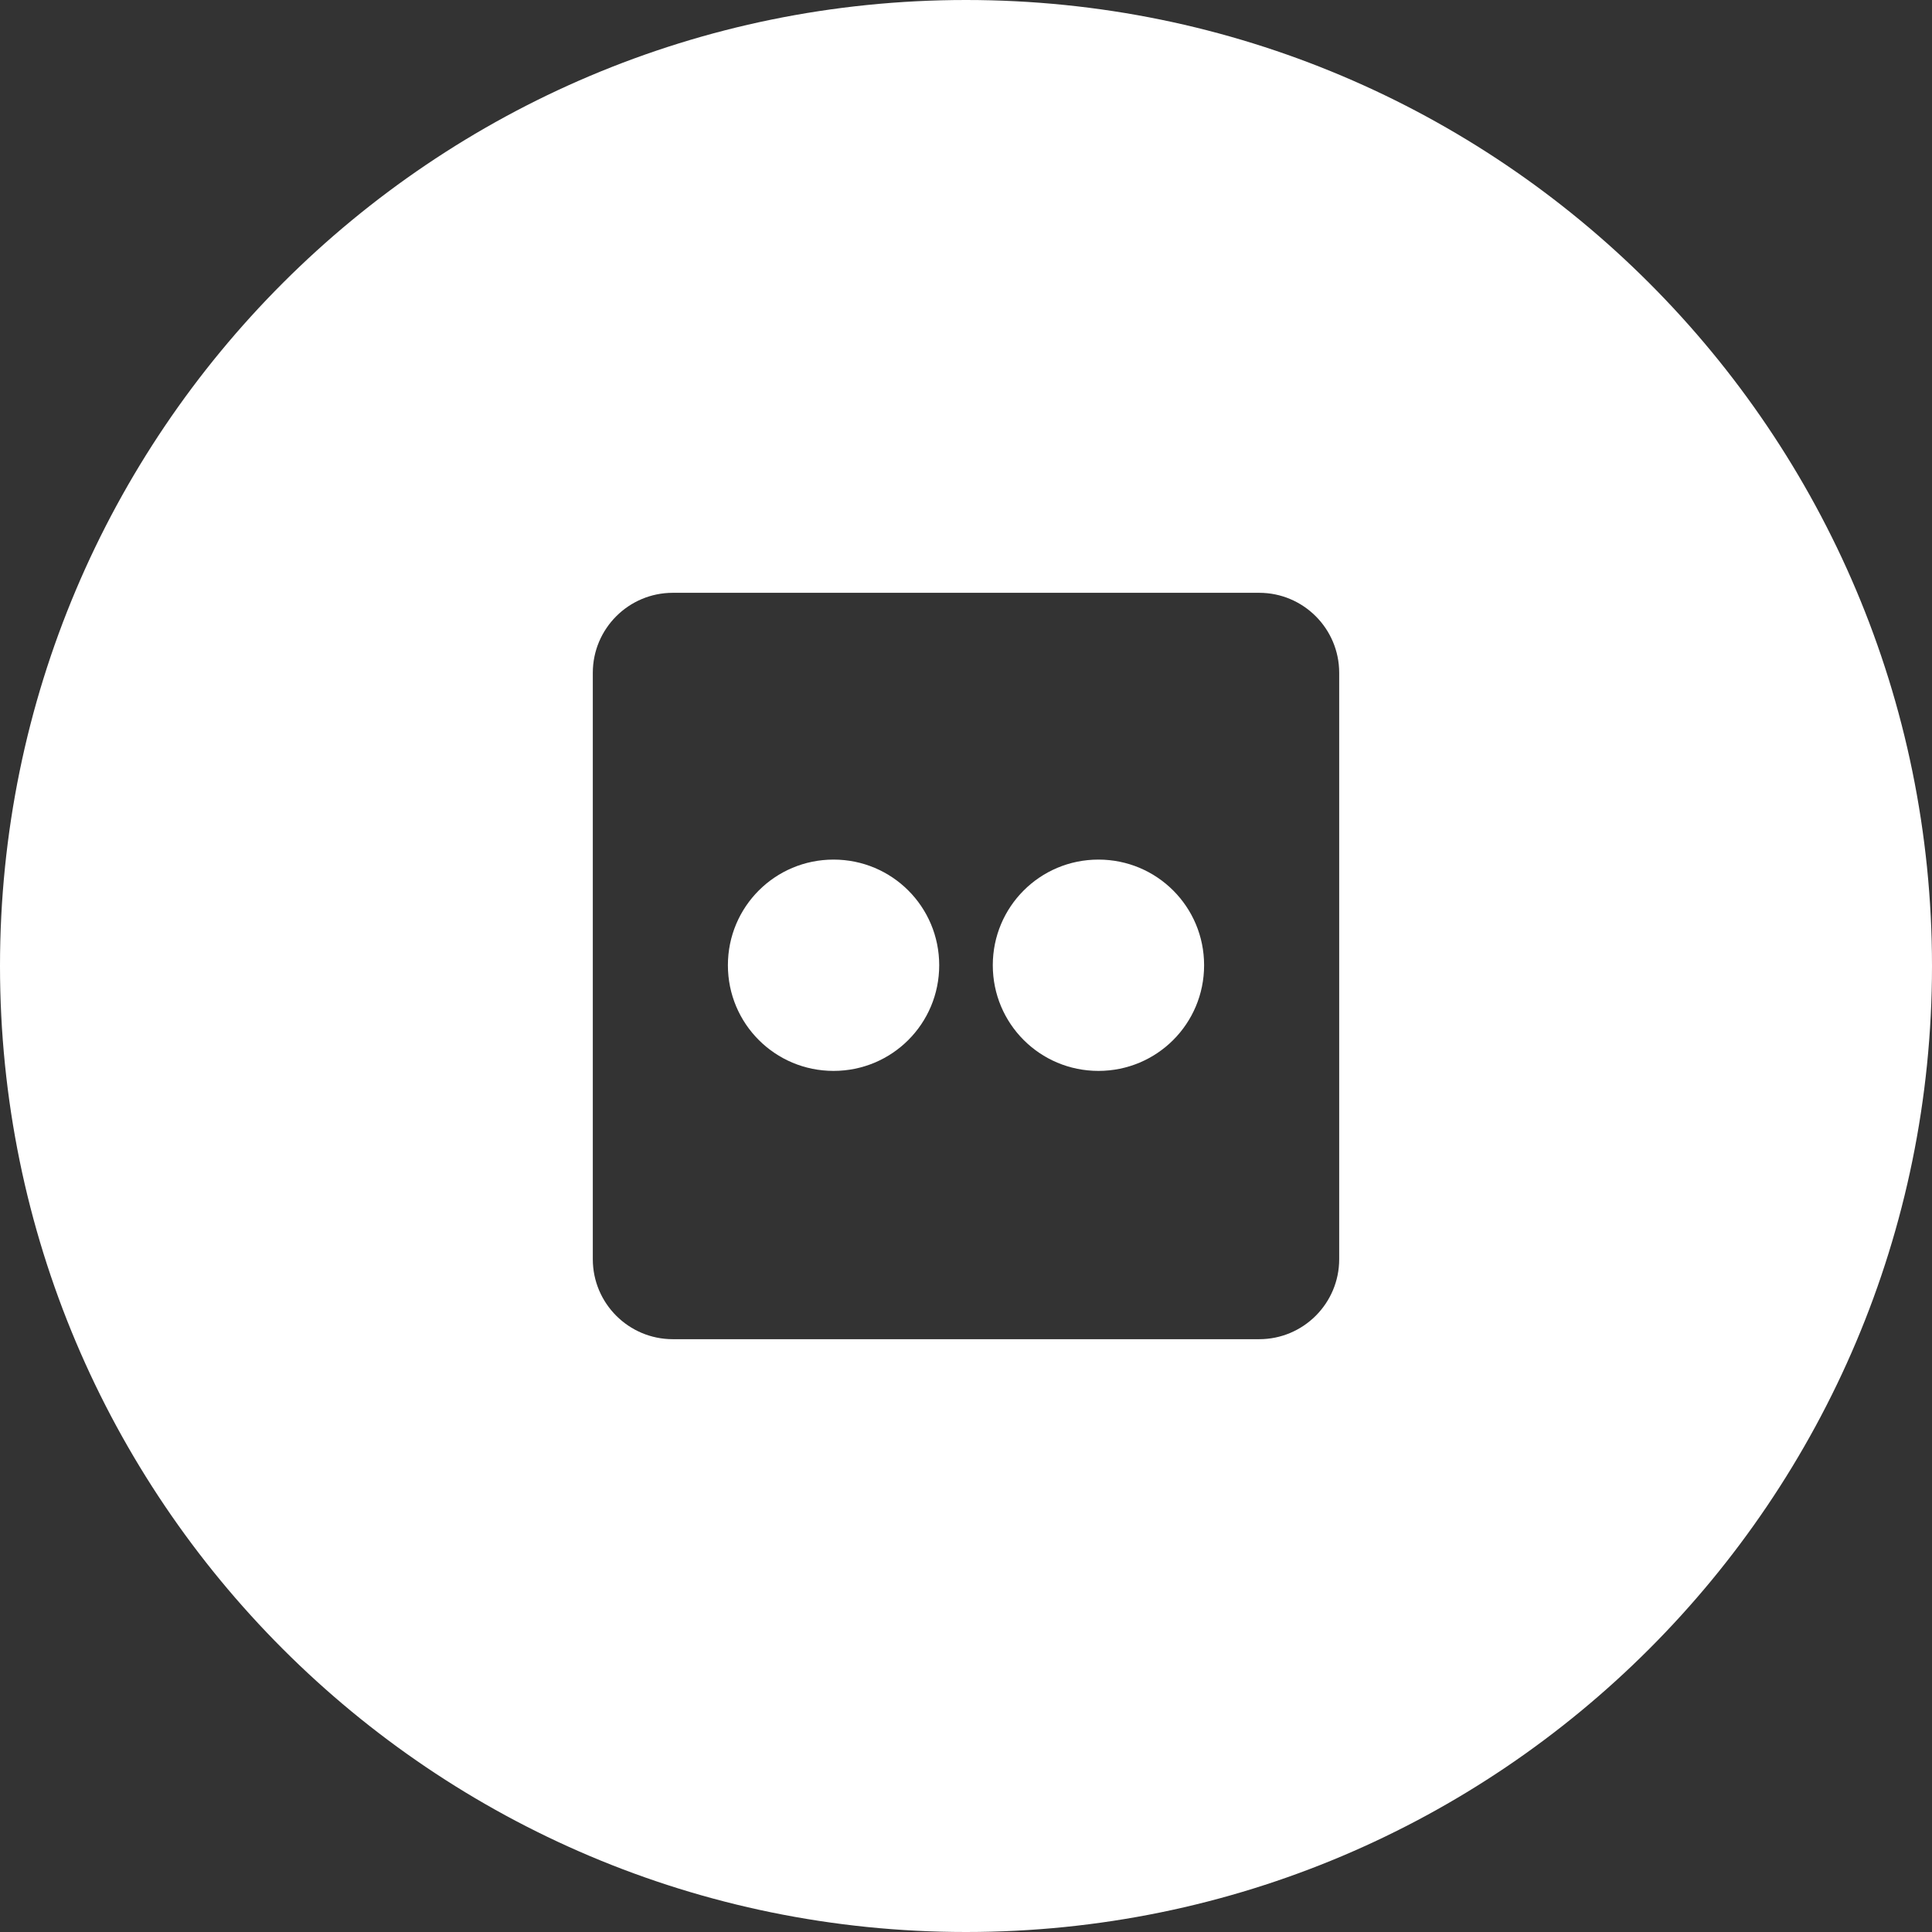<?xml version="1.0" encoding="UTF-8"?> <!-- Generator: Adobe Illustrator 25.0.0, SVG Export Plug-In . SVG Version: 6.00 Build 0) --> <svg xmlns="http://www.w3.org/2000/svg" xmlns:xlink="http://www.w3.org/1999/xlink" id="Layer_1" x="0px" y="0px" viewBox="0 0 512 512" style="enable-background:new 0 0 512 512;" xml:space="preserve"><rect x="0" y="0" width="512" height="512" fill="#333333" stroke="none"/> <style type="text/css"> .st0{fill:#FFFFFF;} </style> <path class="st0" d="M248.9,255.8c0,15.5-12.5,28-28,28s-28-12.5-28-28s12.5-28,28-28S248.9,240.3,248.9,255.8z"></path> <path class="st0" d="M319.1,255.8c0,15.5-12.5,28-28,28s-28-12.5-28-28s12.5-28,28-28S319.1,240.3,319.1,255.8z"></path> <path class="st0" d="M256,0C114.6,0,0,114.6,0,256s114.6,256,256,256s256-114.6,256-256S397.4,0,256,0z M354.9,333.7 c0,11.7-9.5,21.2-21.2,21.2H178.3c-11.7,0-21.2-9.5-21.2-21.2V178.3c0-11.7,9.5-21.2,21.2-21.2h155.4c11.7,0,21.2,9.5,21.2,21.2 V333.7z"></path> </svg> 